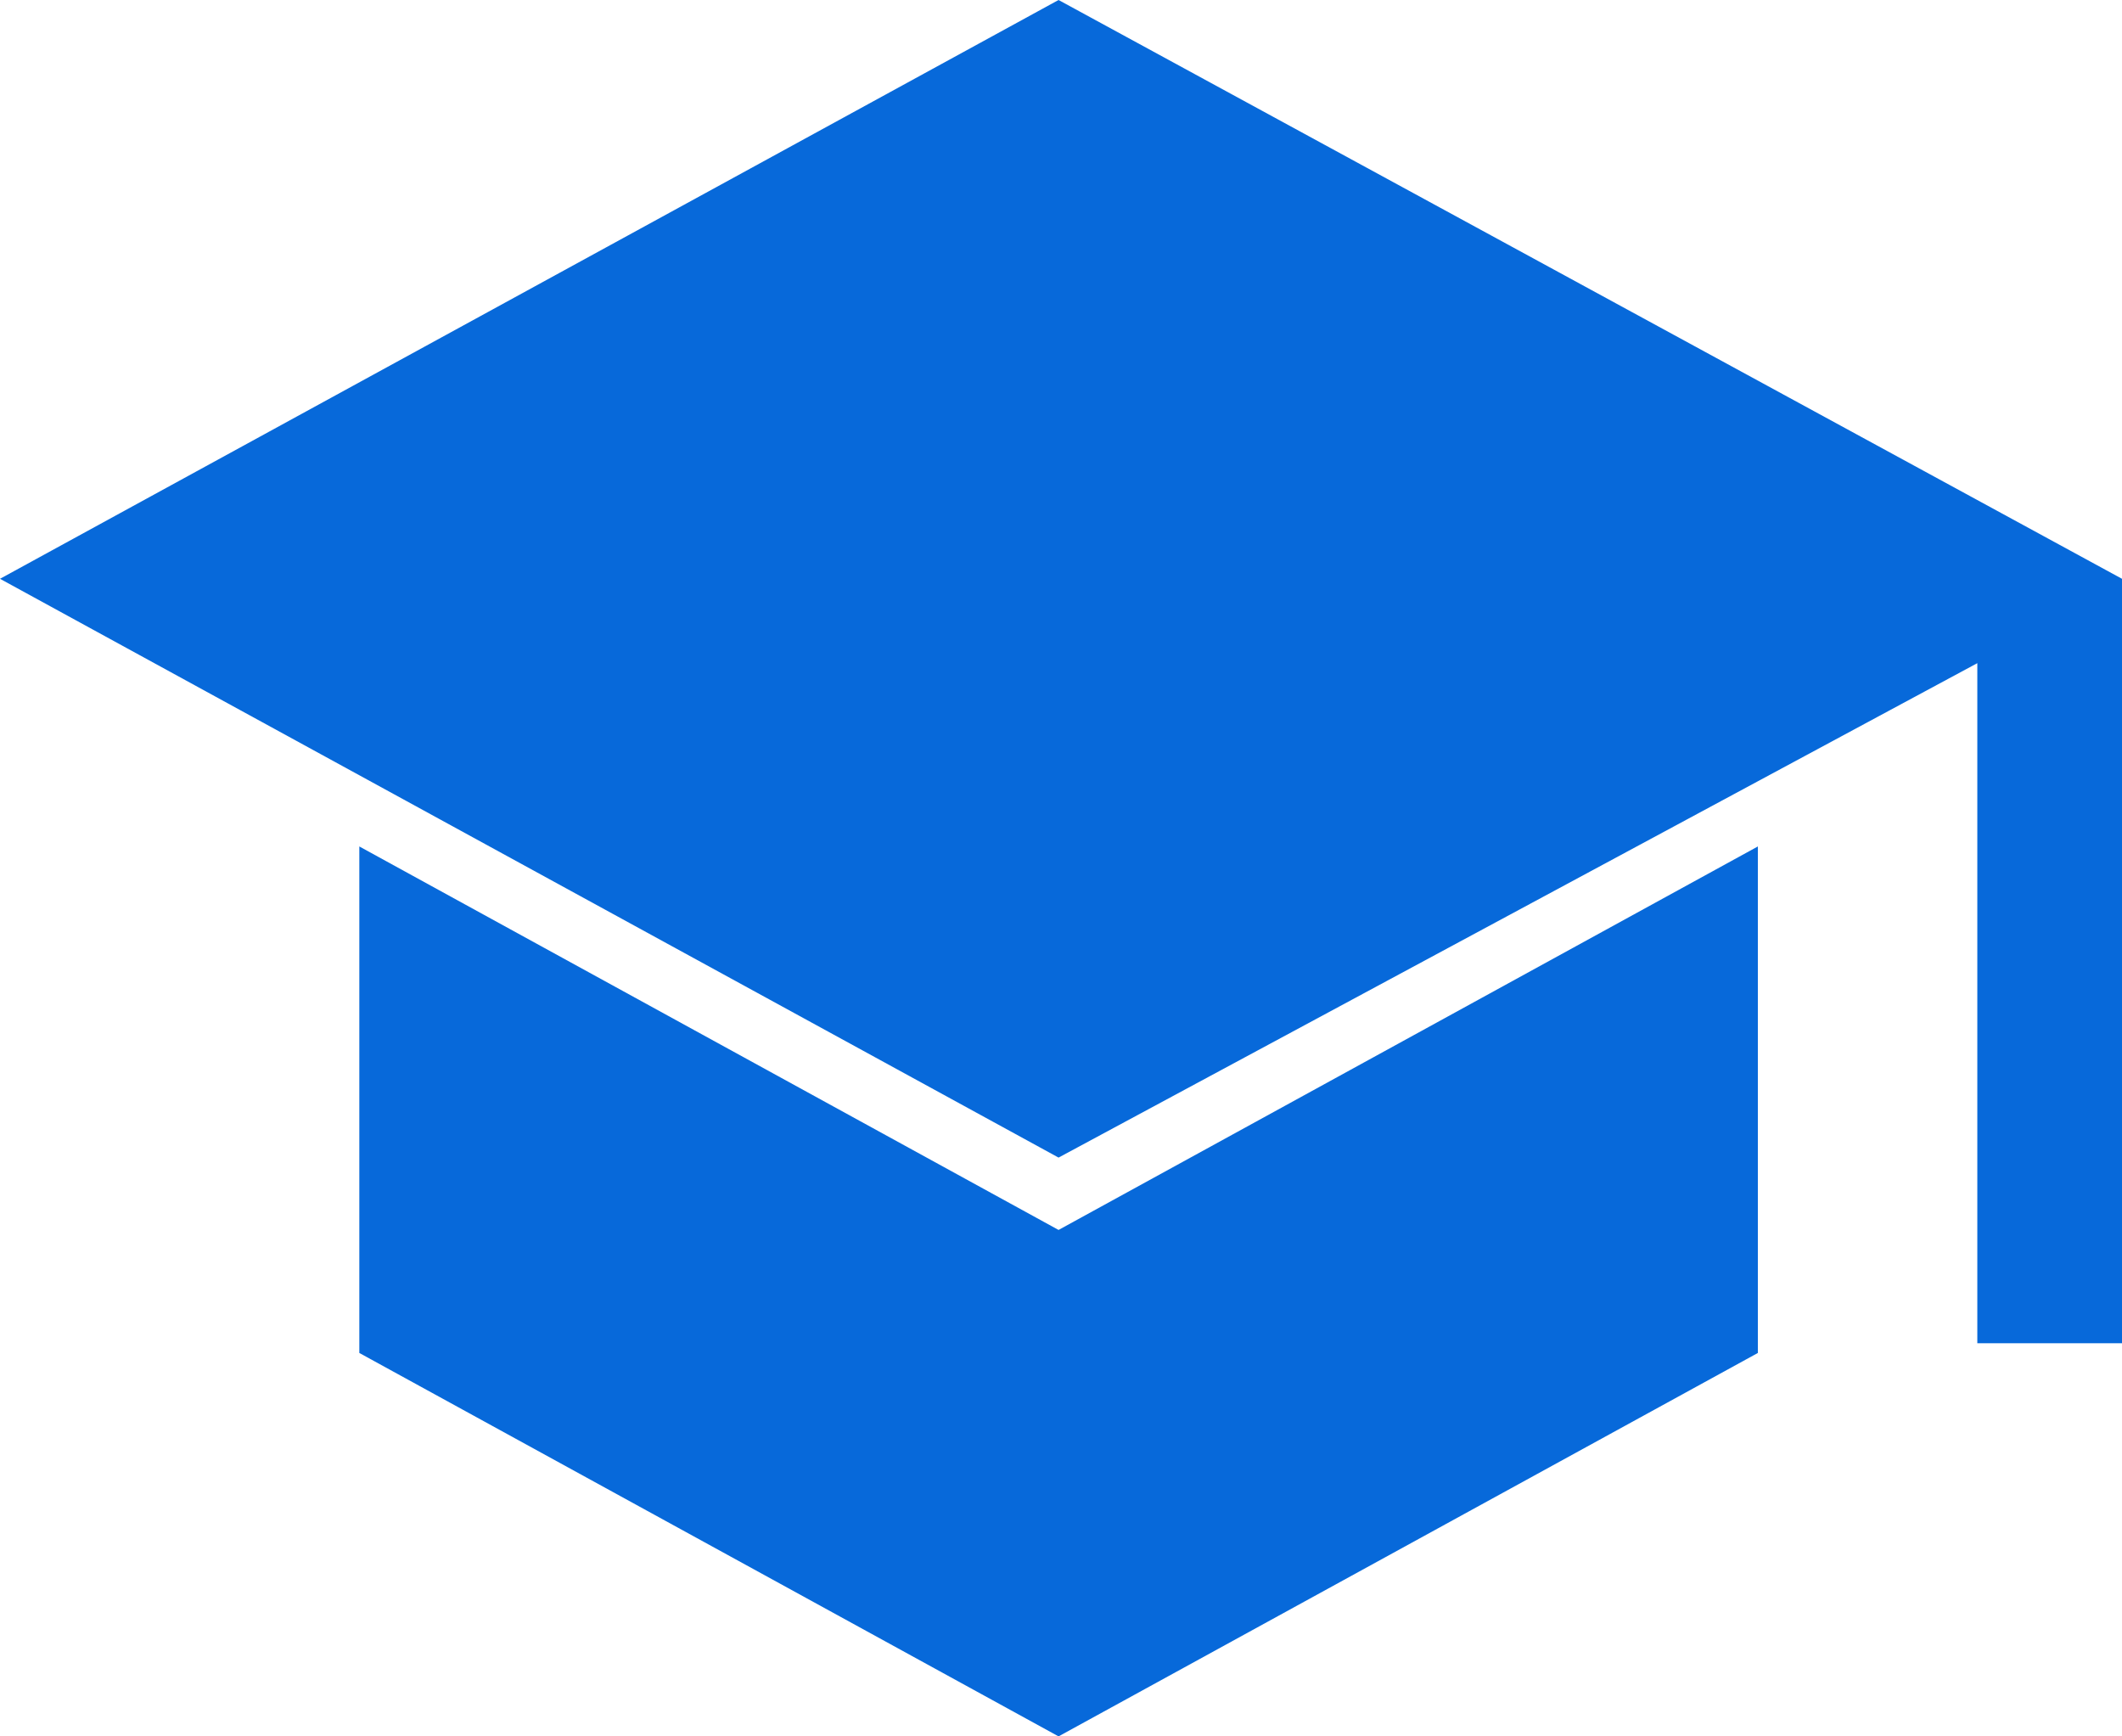 <?xml version="1.0" encoding="utf-8"?>
<svg xmlns="http://www.w3.org/2000/svg" fill="none" height="100%" overflow="visible" preserveAspectRatio="none" style="display: block;" viewBox="0 0 33 27" width="100%">
<path d="M30.75 20.887V10.312L16.462 18L0 9L16.462 0L33 9V20.887H30.75ZM16.462 27L5.588 21.038V13.162L16.462 19.125L27.337 13.162V21.038L16.462 27Z" fill="#0769DA" id="Vector"/>
</svg>